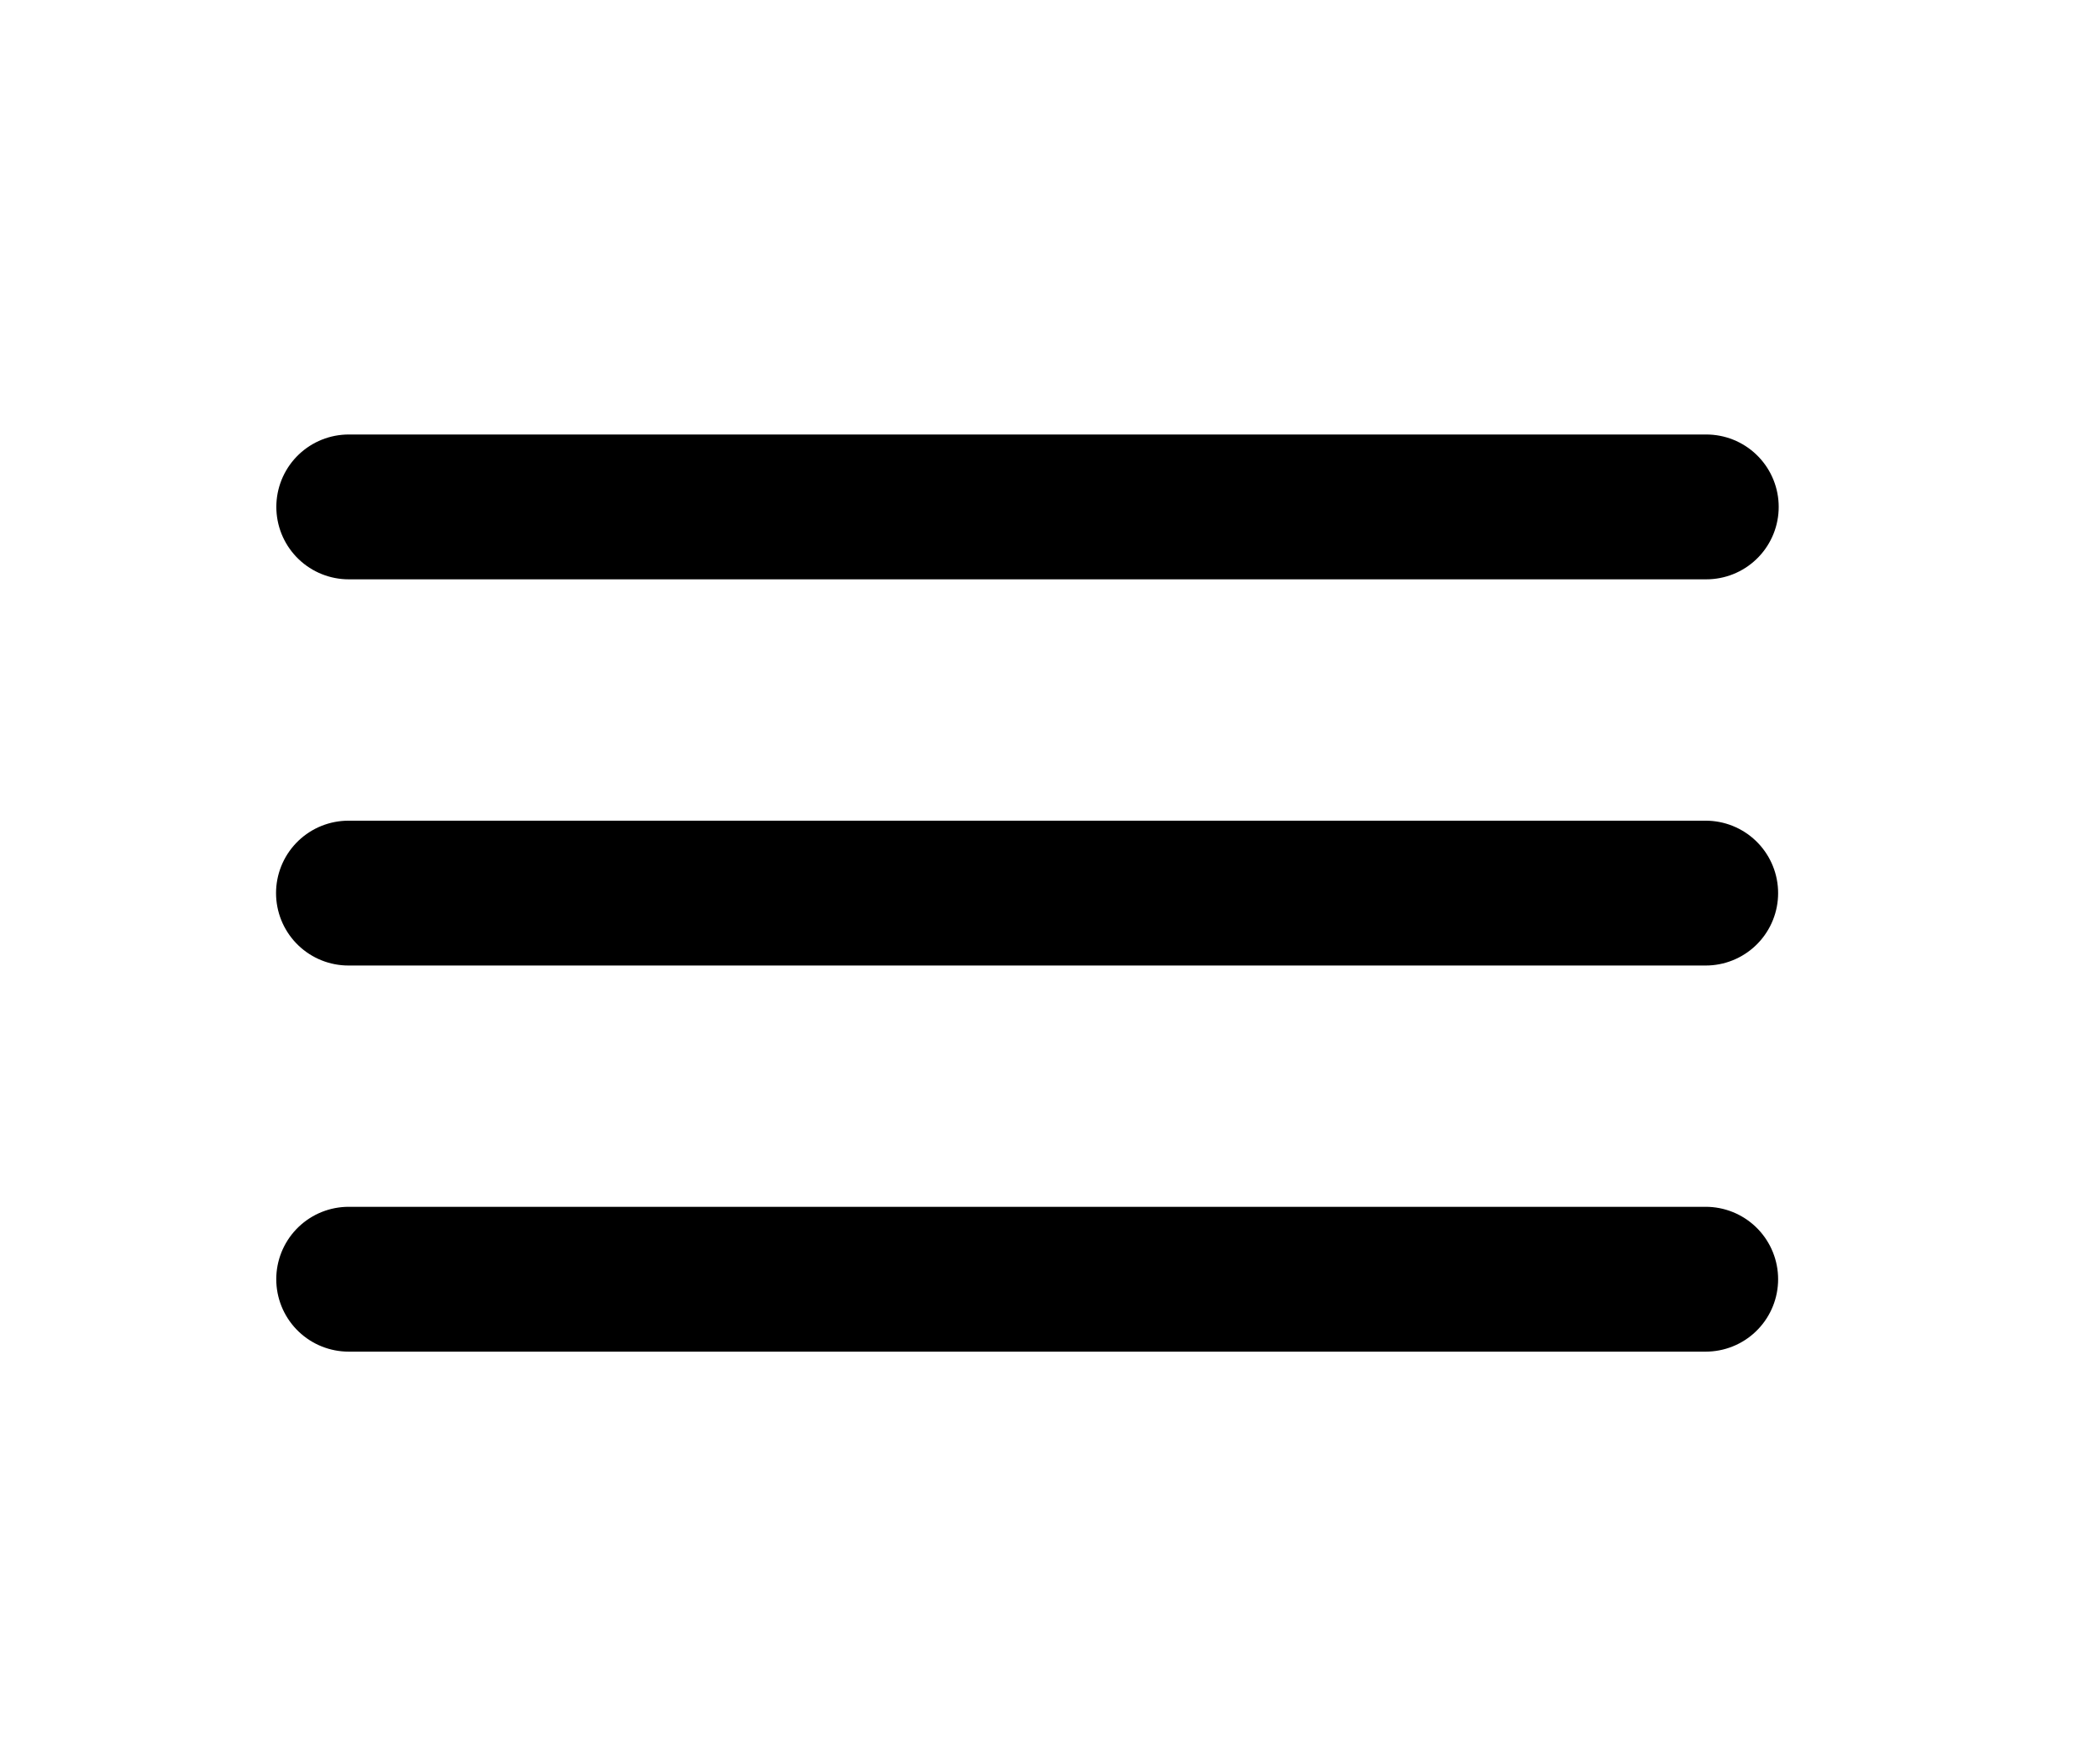 <svg viewBox="0 0 29 24" xmlns="http://www.w3.org/2000/svg">
  <path stroke="black" d="M4.816 7H23.563" stroke-width="2" stroke-linecap="round" stroke-linejoin="round"/>
  <path stroke="black" d="M4.812 12.333H23.555" stroke-width="2" stroke-linecap="round" stroke-linejoin="round"/>
  <path stroke="black" d="M4.815 17.665H23.555" stroke-width="2" stroke-linecap="round" stroke-linejoin="round"/>
</svg>
